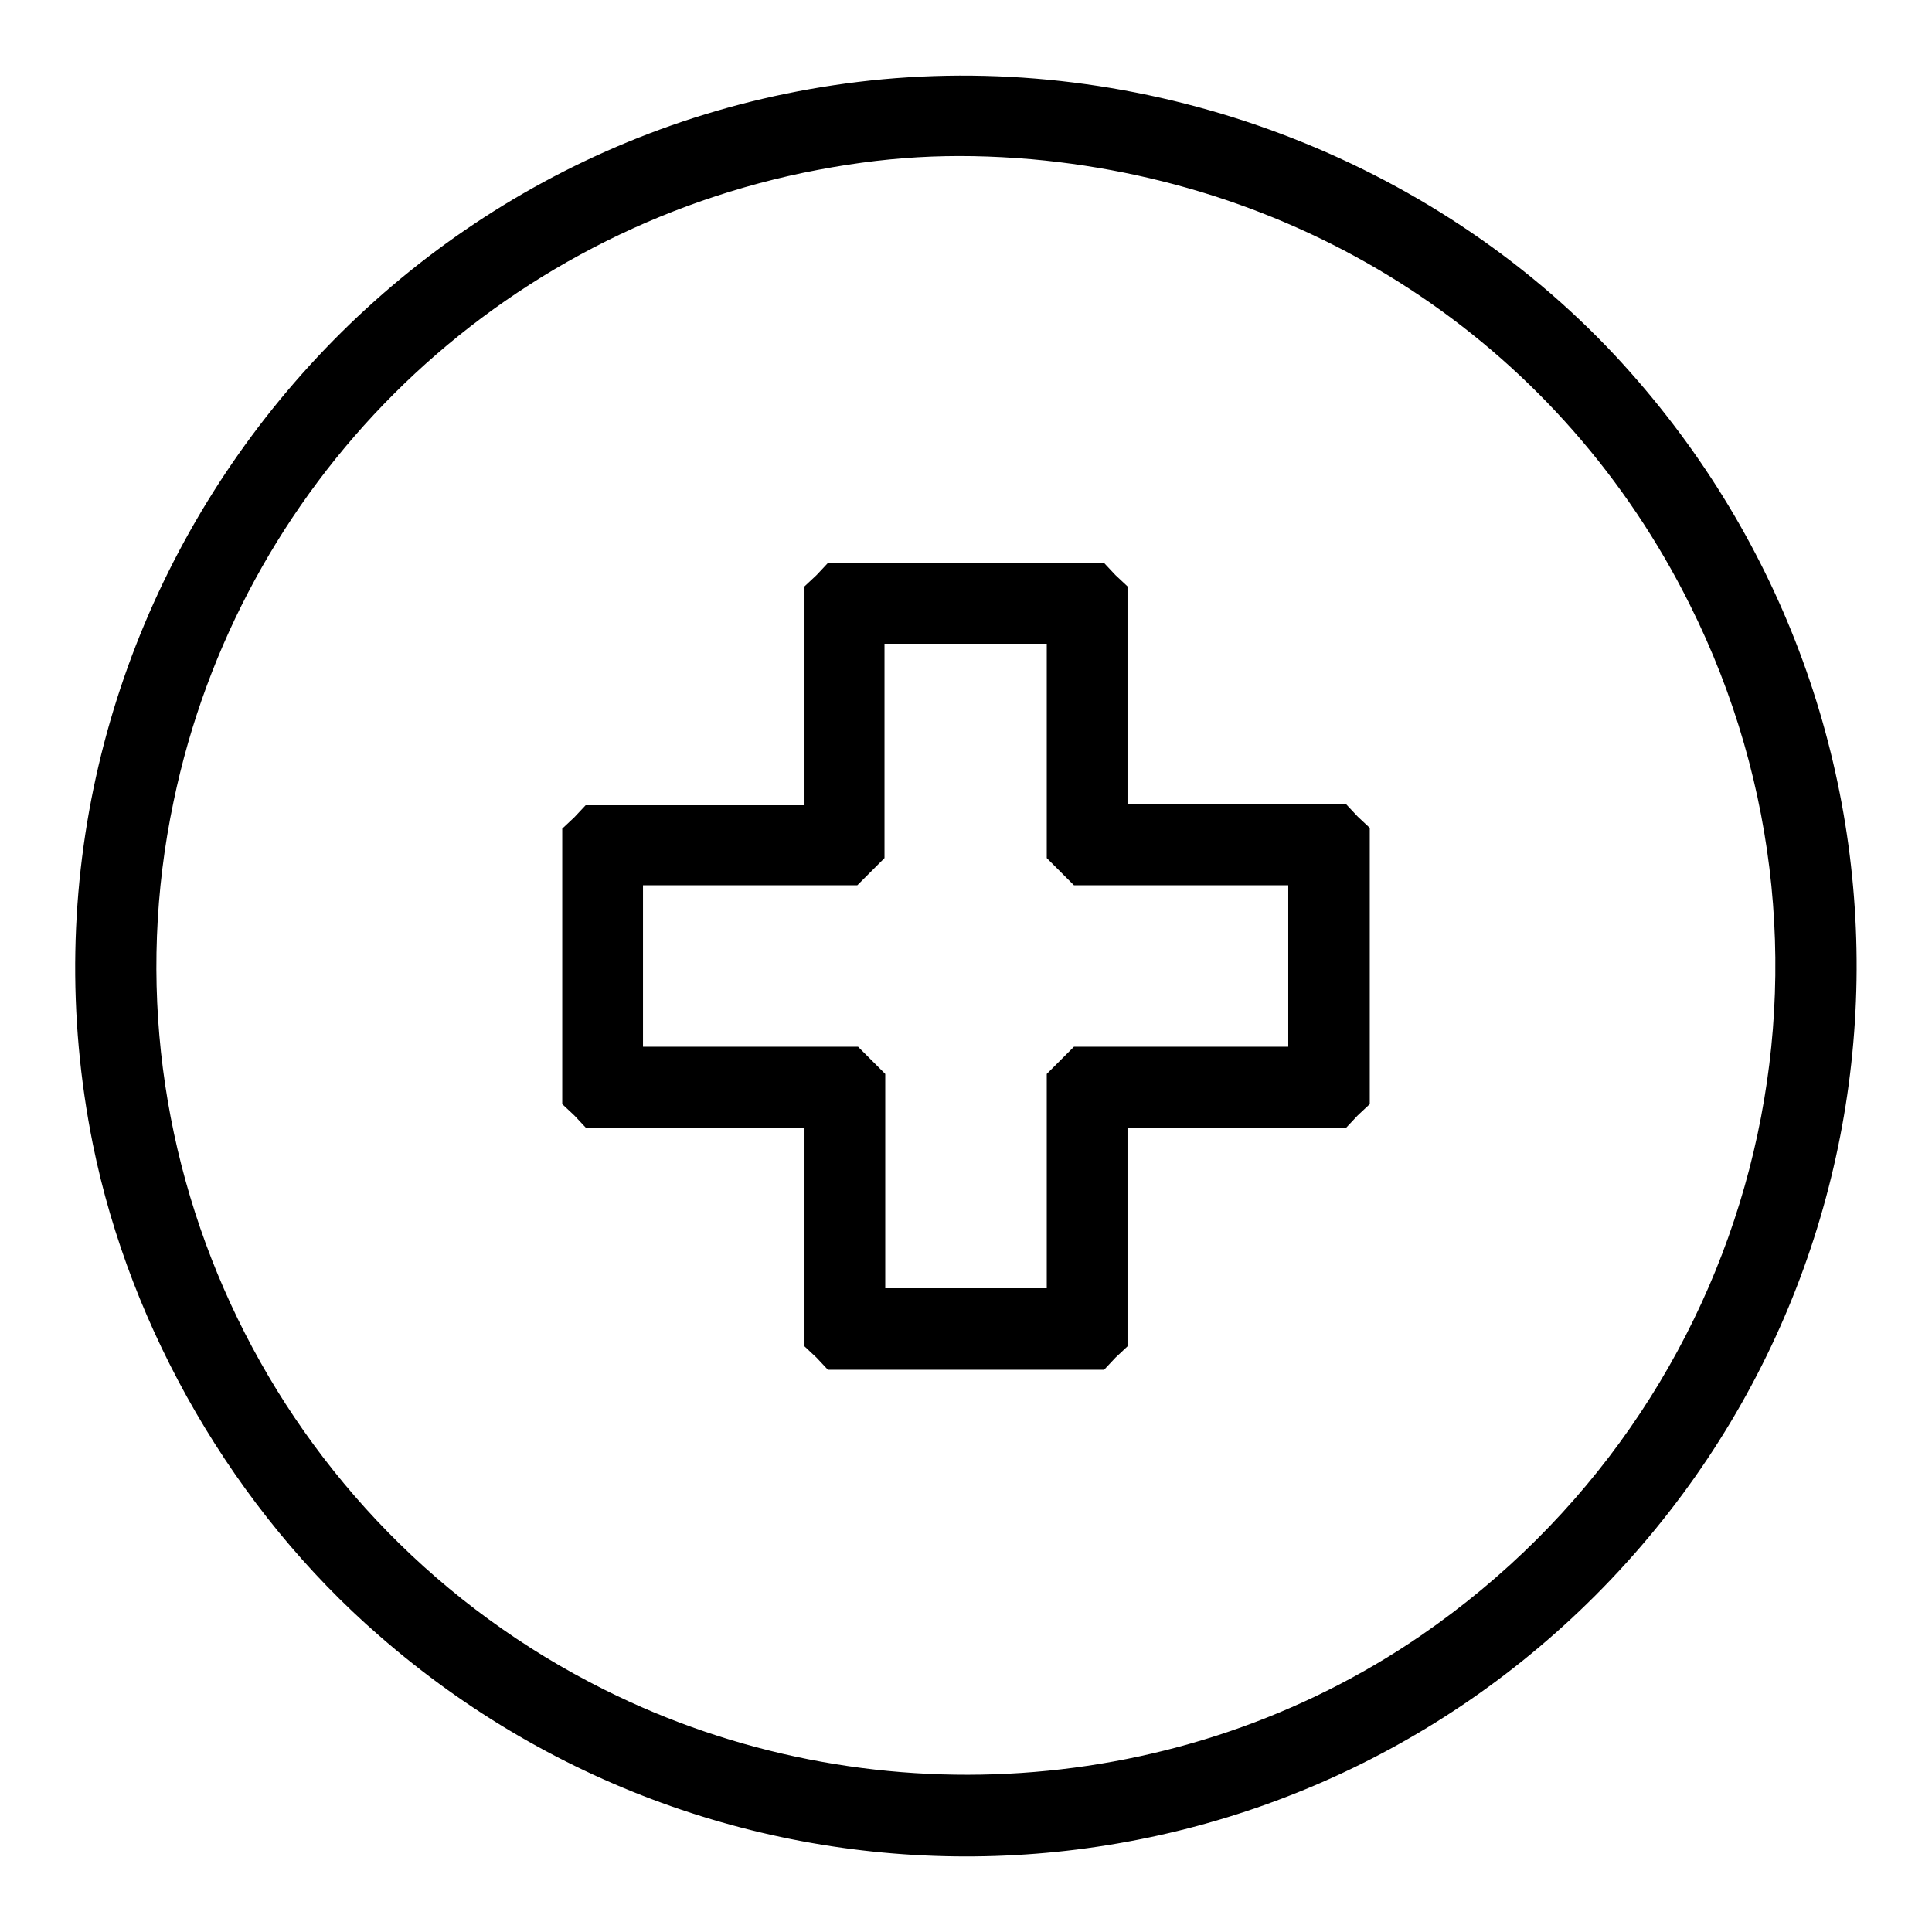 <?xml version="1.0" encoding="utf-8"?>
<!-- Svg Vector Icons : http://www.onlinewebfonts.com/icon -->
<!DOCTYPE svg PUBLIC "-//W3C//DTD SVG 1.1//EN" "http://www.w3.org/Graphics/SVG/1.1/DTD/svg11.dtd">
<svg version="1.1" xmlns="http://www.w3.org/2000/svg" xmlns:xlink="http://www.w3.org/1999/xlink" x="0px" y="0px" viewBox="0 0 256 256" enable-background="new 0 0 256 256" xml:space="preserve">
<g><g><g><path fill="#000000" d="M117,10.5C47.4,17-1.5,82.9,12.3,151.6c5,24.7,18.8,48.5,37.9,65.1c46.9,41,117.2,38.7,161.2-5.3c45.1-45.2,46.3-117.4,2.6-164.3C189.6,21,153,7.2,117,10.5z M136.7,21.1c37.9,3.4,70.4,25.3,87.2,59c24,48,8.9,106-35.6,136.6c-31.6,21.7-73.6,24.5-108.2,7.2C36.6,202.2,13,153.7,23,106.2c8.7-41.8,41.4-74.5,83.4-83.3C117.1,20.7,126.1,20.2,136.7,21.1z"/><path fill="#000000" d="M108.2,76.2l-1.6,1.5v14.5v14.5H92.2H77.6l-1.5,1.6l-1.6,1.5V128v18.3l1.6,1.5l1.5,1.6h14.5h14.5v14.5v14.5l1.6,1.5l1.5,1.6H128h18.3l1.5-1.6l1.6-1.5v-14.5v-14.5h14.5h14.5l1.5-1.6l1.6-1.5V128v-18.3l-1.6-1.5l-1.5-1.6h-14.5h-14.5V92.2V77.7l-1.6-1.5l-1.5-1.6H128h-18.3L108.2,76.2z M138.7,99.5v14.2l1.8,1.8l1.8,1.8h14.2h14.2V128v10.7h-14.2h-14.2l-1.8,1.8l-1.8,1.8v14.2v14.2H128h-10.7v-14.2v-14.2l-1.8-1.8l-1.8-1.8H99.5H85.2V128v-10.7h14.2h14.2l1.8-1.8l1.8-1.8V99.5V85.3H128h10.7L138.7,99.5L138.7,99.5z"/></g></g></g>
</svg>
